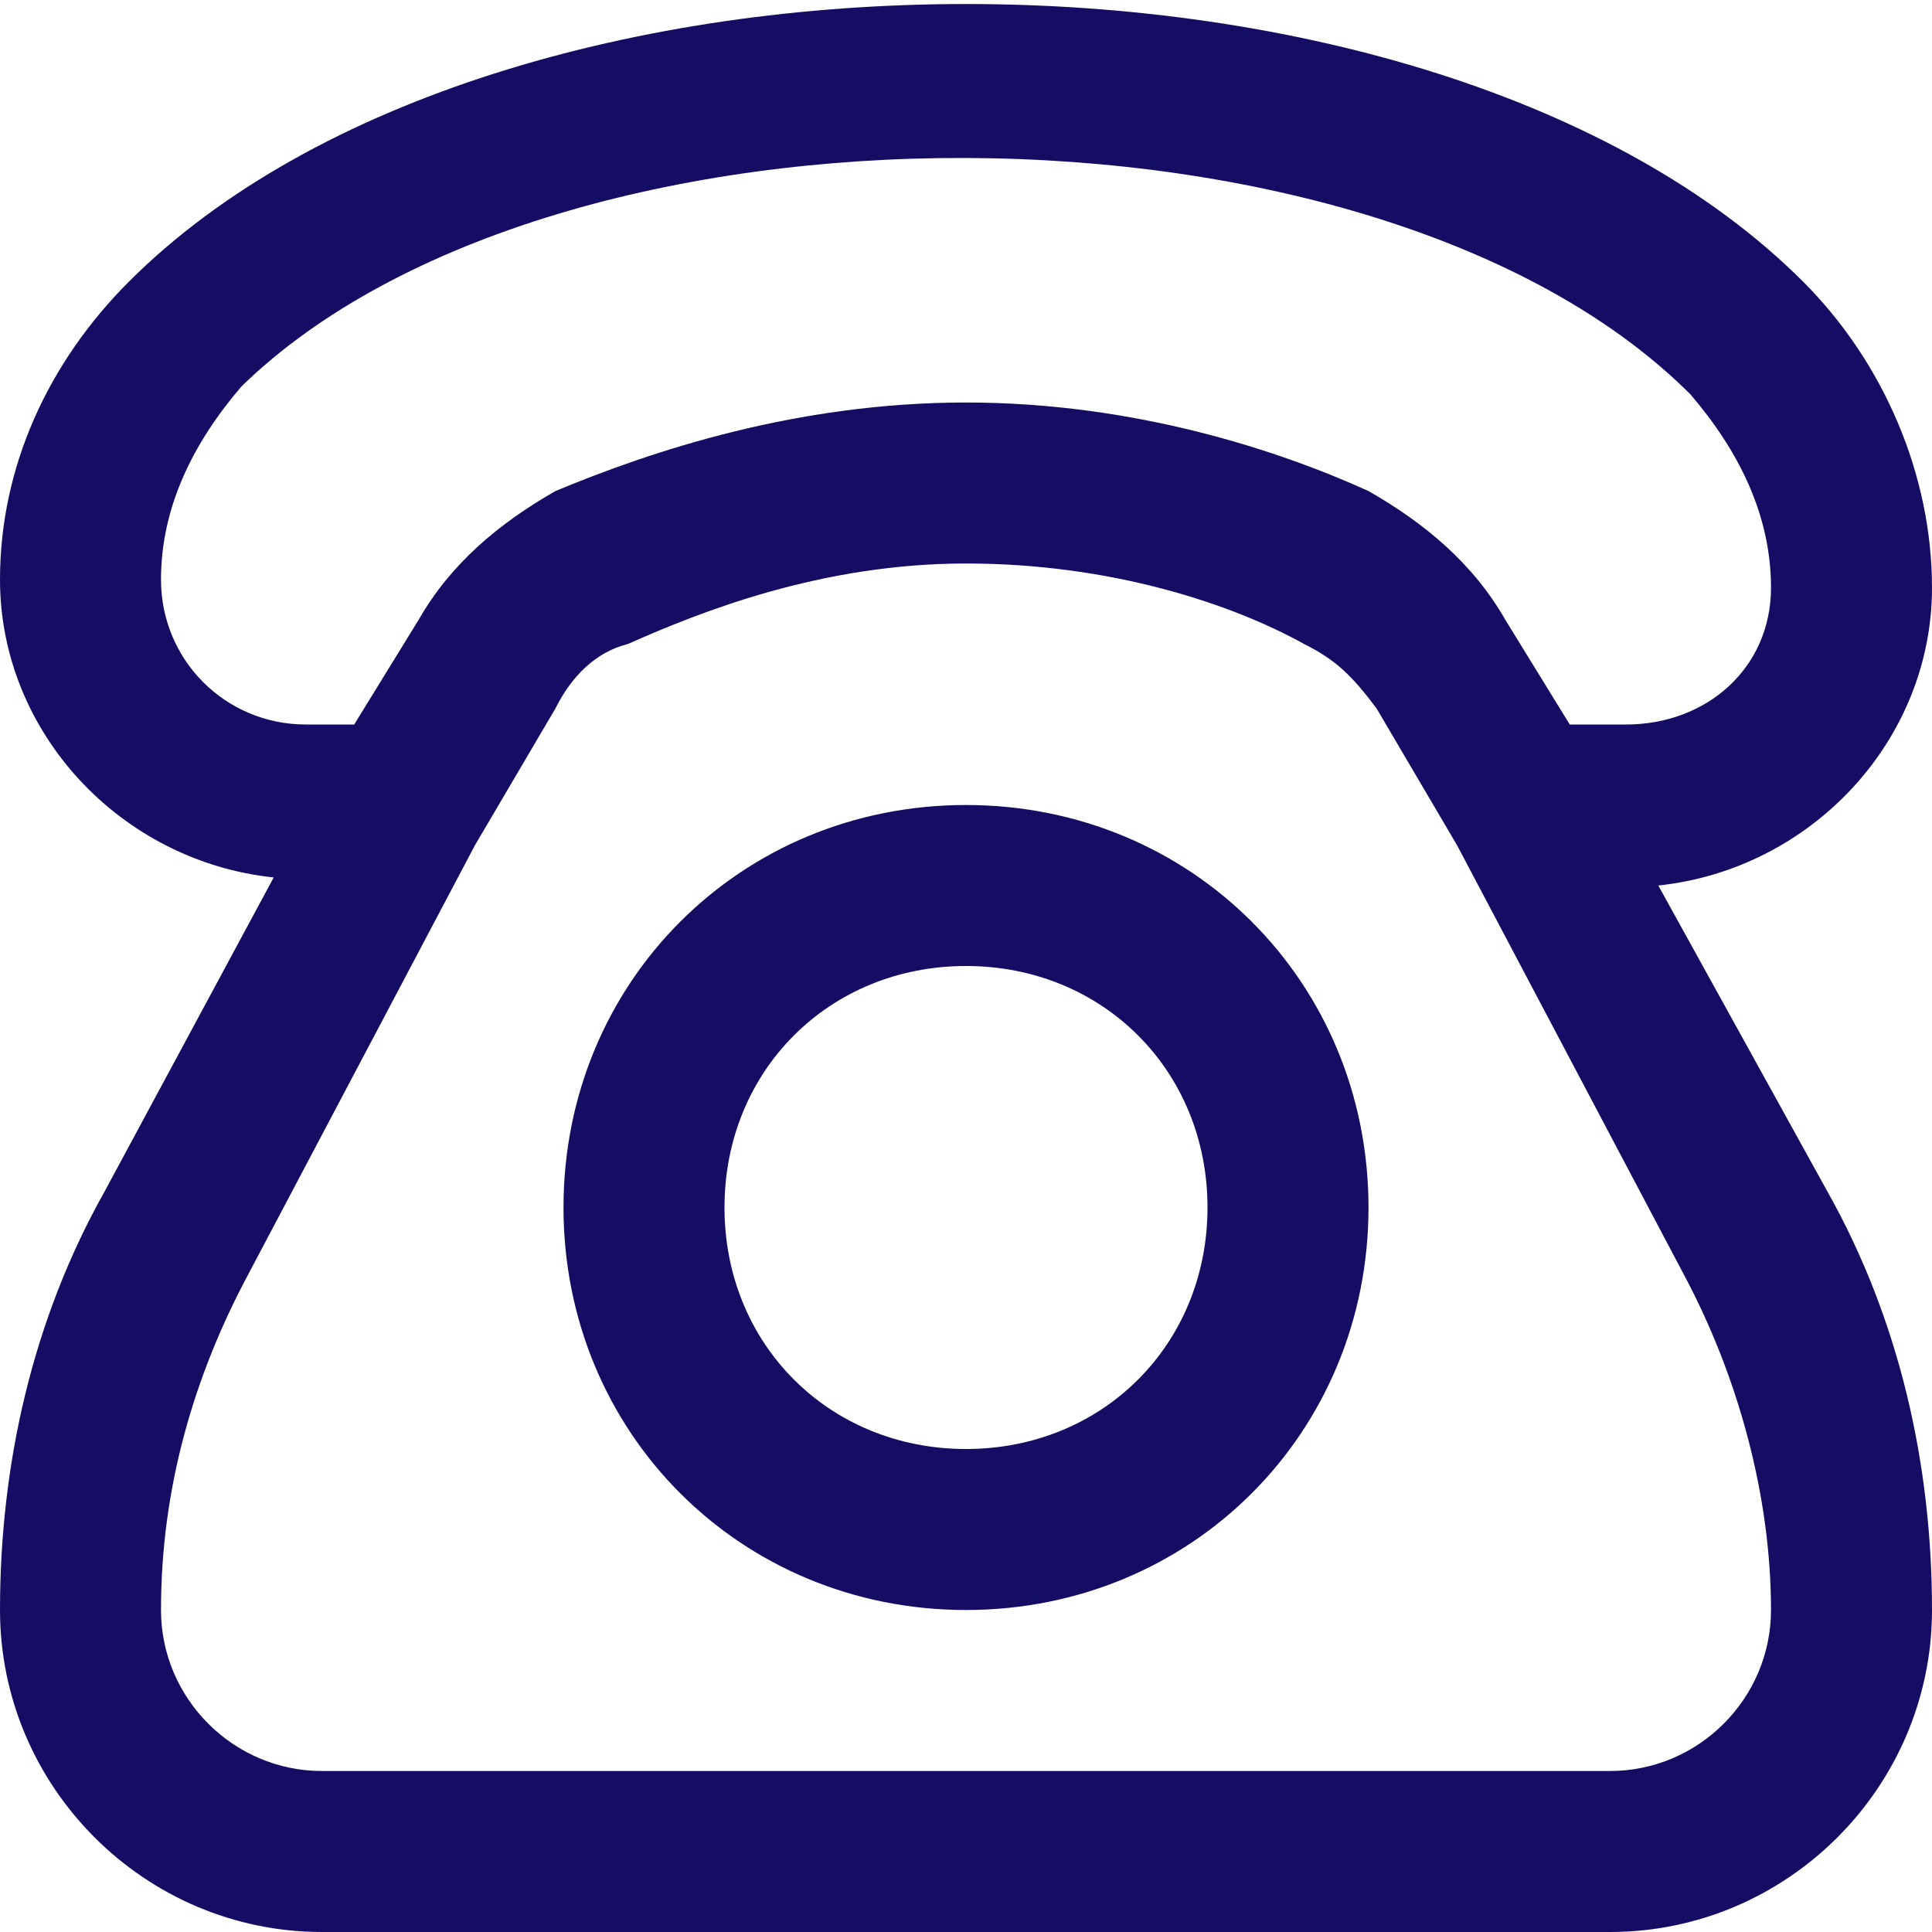 <?xml version="1.0" encoding="utf-8"?>
<!-- Generator: Adobe Illustrator 28.0.0, SVG Export Plug-In . SVG Version: 6.00 Build 0)  -->
<svg version="1.1" id="Layer_1" xmlns="http://www.w3.org/2000/svg" xmlns:xlink="http://www.w3.org/1999/xlink" x="0px" y="0px"
	 viewBox="0 0 24 24" style="enable-background:new 0 0 24 24;" xml:space="preserve">
<style type="text/css">
	.st0{fill:#150D64;}
</style>
<path class="st0" d="M12,10c-2.8,0-5,2.2-5,5s2.2,5,5,5s5-2.2,5-5S14.8,10,12,10z M12,18c-1.7,0-3-1.3-3-3s1.3-3,3-3s3,1.3,3,3
	S13.7,18,12,18z M20.6,11c1.9-0.2,3.4-1.8,3.4-3.7c0-1.4-0.6-2.8-1.6-3.8c-4.6-4.6-16.2-4.6-20.8,0C0.6,4.5,0,5.8,0,7.2
	c0,1.9,1.5,3.5,3.4,3.7l-2.1,3.9C0.4,16.4,0,18.2,0,20c0,2.2,1.8,4,4,4h16c2.2,0,4-1.8,4-4c0-1.8-0.4-3.6-1.3-5.2L20.6,11z M2,7.2
	c0-0.9,0.4-1.7,1-2.4C6.9,1,17.1,1,21,4.9c0.6,0.7,1,1.5,1,2.4c0,1-0.8,1.7-1.8,1.7h-0.7l-0.8-1.3c-0.4-0.7-1-1.2-1.7-1.6
	C15.9,5.6,14.1,5,12,5S8.1,5.6,6.9,6.1C6.2,6.5,5.6,7,5.2,7.7L4.4,9H3.8C2.8,9,2,8.2,2,7.2z M20,22H4c-1.1,0-2-0.9-2-2
	c0-1.5,0.4-2.9,1.1-4.2l2.8-5.3l1-1.7C7.1,8.4,7.4,8.1,7.8,8c0.9-0.4,2.4-1,4.2-1s3.3,0.5,4.2,1c0.4,0.2,0.6,0.4,0.9,0.8l1,1.7
	l2.8,5.3c0.7,1.3,1.1,2.8,1.1,4.2C22,21.1,21.1,22,20,22L20,22z"/>
</svg>
